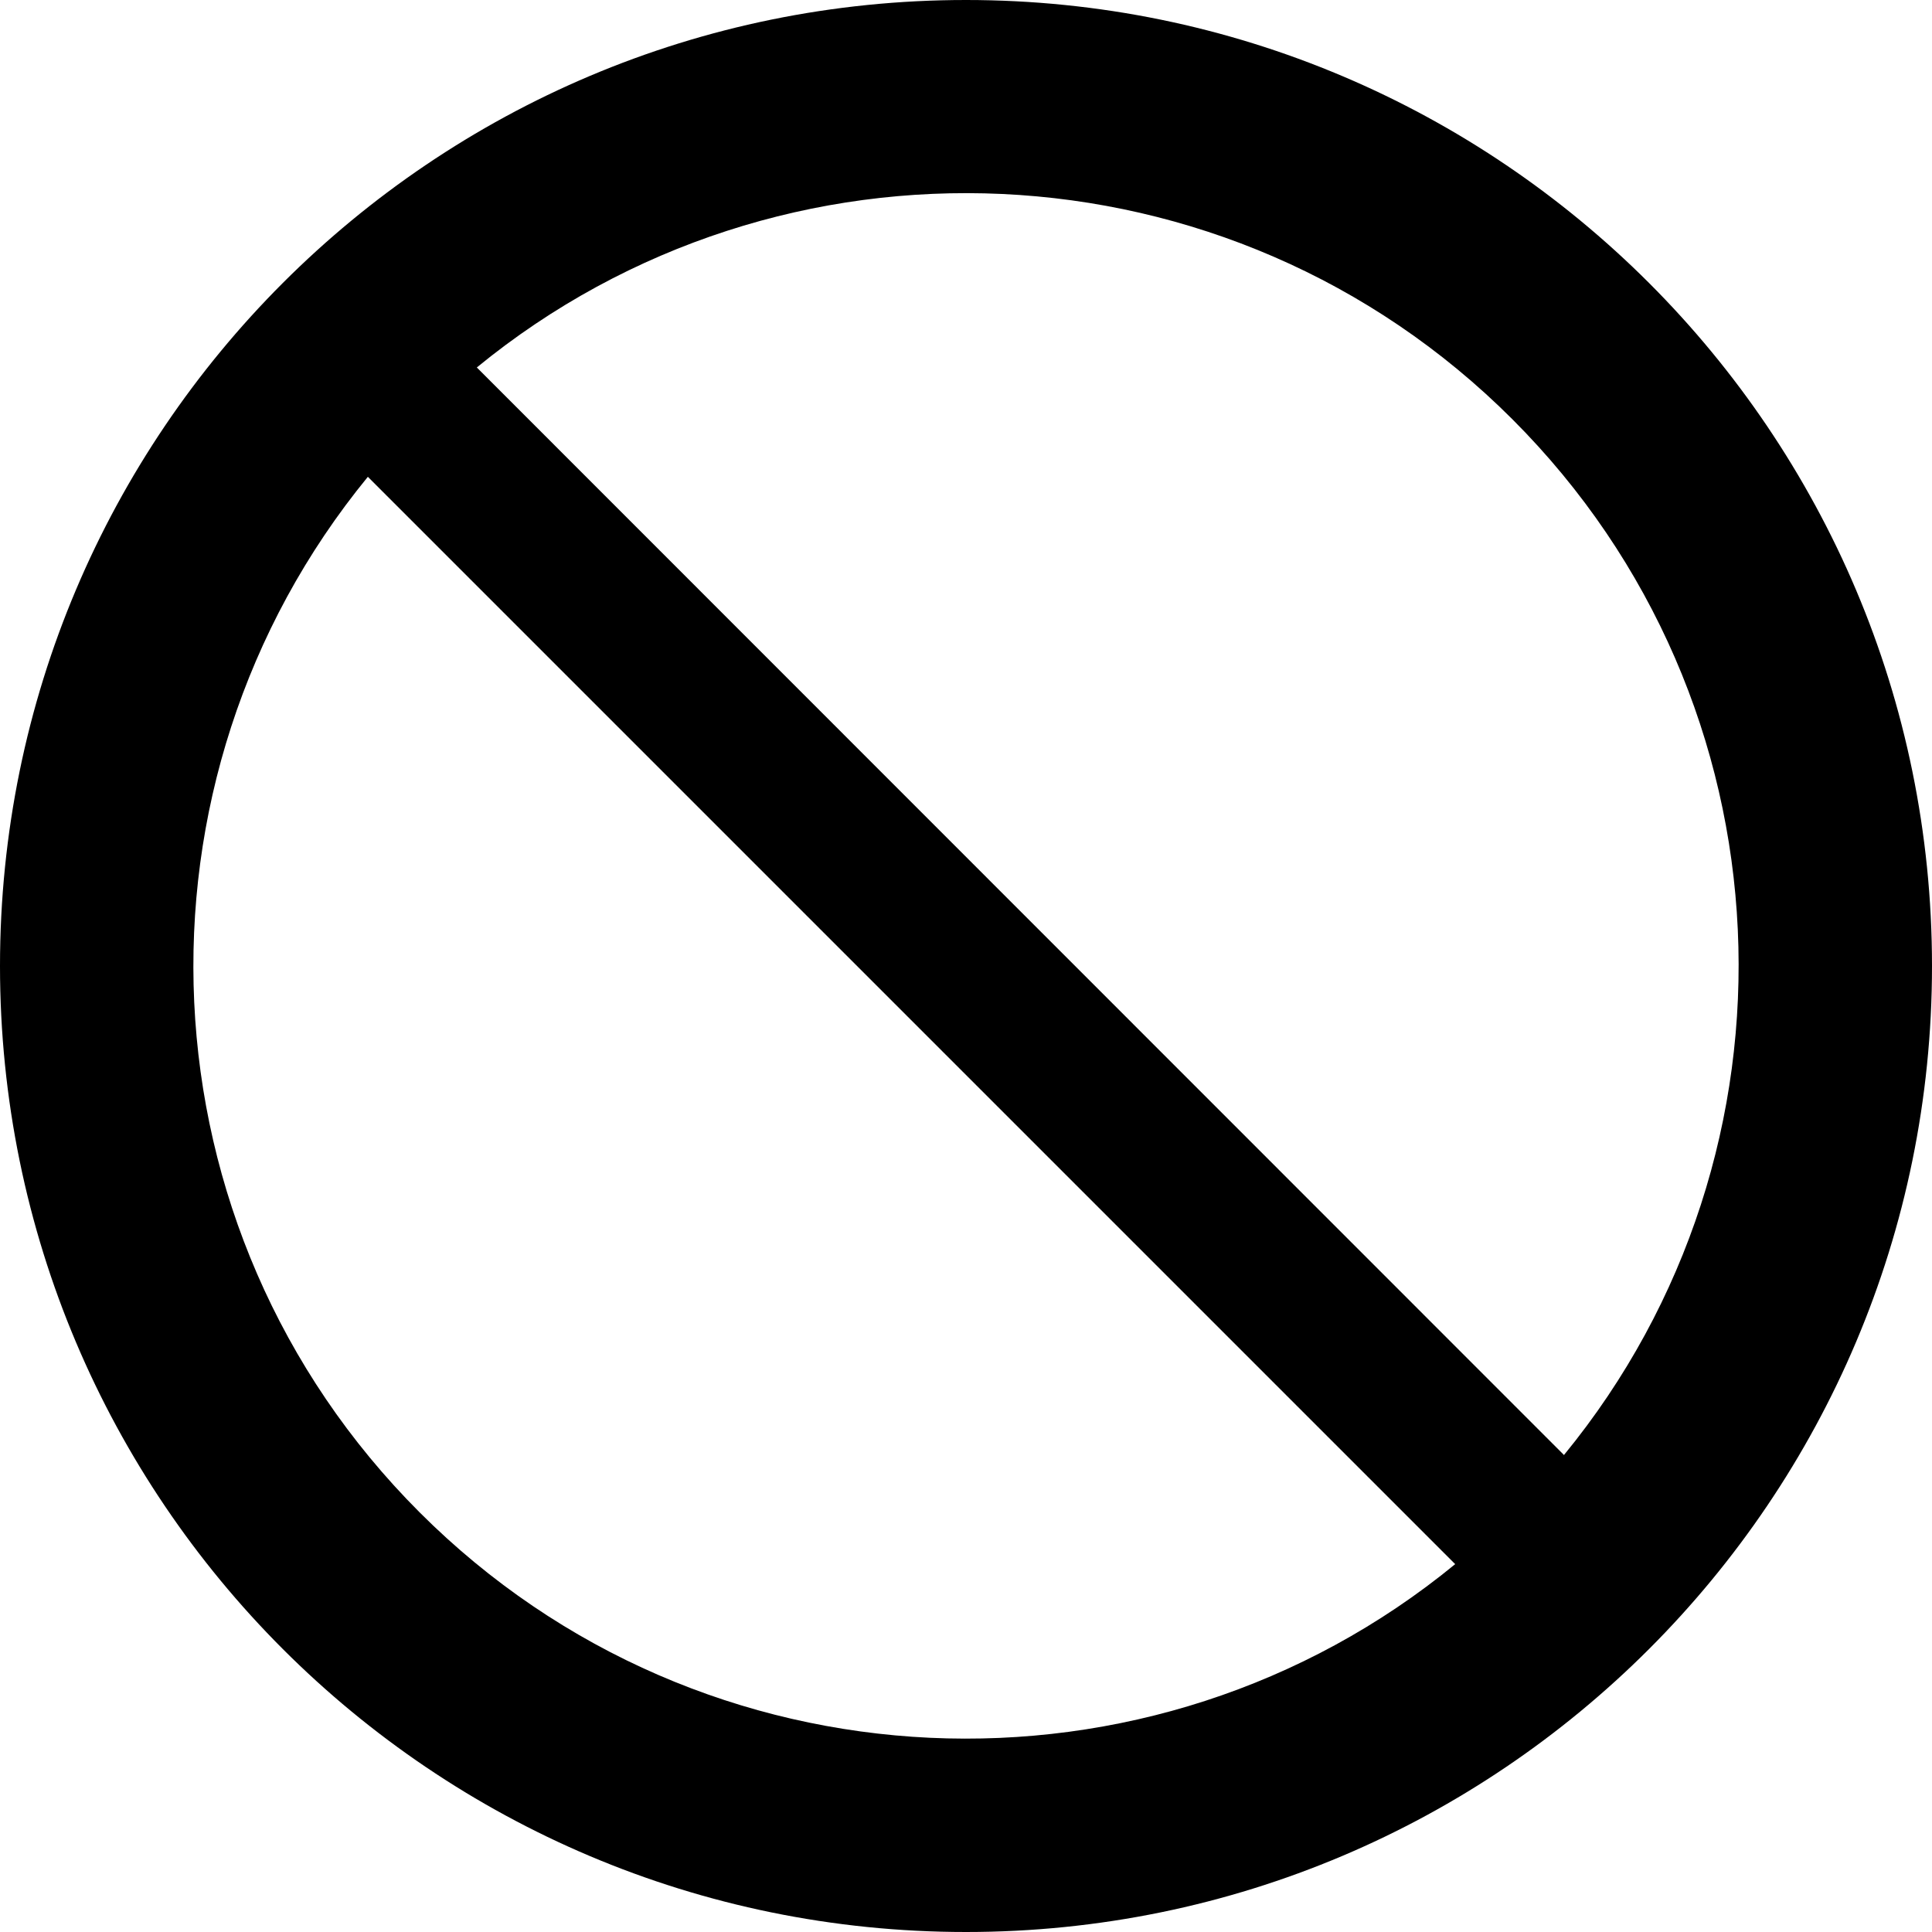 <?xml version="1.0" encoding="UTF-8"?>
<svg id="_レイヤー_1" data-name="レイヤー_1" xmlns="http://www.w3.org/2000/svg" version="1.1" xmlns:xlink="http://www.w3.org/1999/xlink" viewBox="0 0 50 50">
  <!-- Generator: Adobe Illustrator 29.8.1, SVG Export Plug-In . SVG Version: 2.1.1 Build 2)  -->
  <defs>
    <style>
      .st0 {
        fill: none;
      }

      .st1 {
        clip-path: url(#clippath-1);
      }

      .st2 {
        clip-path: url(#clippath-2);
      }

      .st3 {
        clip-path: url(#clippath);
      }
    </style>
    <clipPath id="clippath">
      <rect class="st0" width="50" height="50"/>
    </clipPath>
    <clipPath id="clippath-1">
      <rect class="st0" x="0" y="0" width="50" height="50"/>
    </clipPath>
    <clipPath id="clippath-2">
      <rect class="st0" x="0" y="0" width="50" height="50"/>
    </clipPath>
  </defs>
  <g class="st3">
    <g class="st1">
      <g class="st2">
        <path d="M25,0C11.19,0,0,11.19,0,25s11.19,25,25,25,25-11.2,25-25S38.81,0,25,0M10.86,39.14c-7.33-7.33-7.78-18.94-1.34-26.8l28.14,28.14c-7.85,6.44-19.47,5.99-26.8-1.34M40.48,37.66L12.34,9.51c7.85-6.43,19.47-5.99,26.8,1.34,7.33,7.33,7.78,18.94,1.34,26.8"/>
      </g>
    </g>
  </g>
</svg>